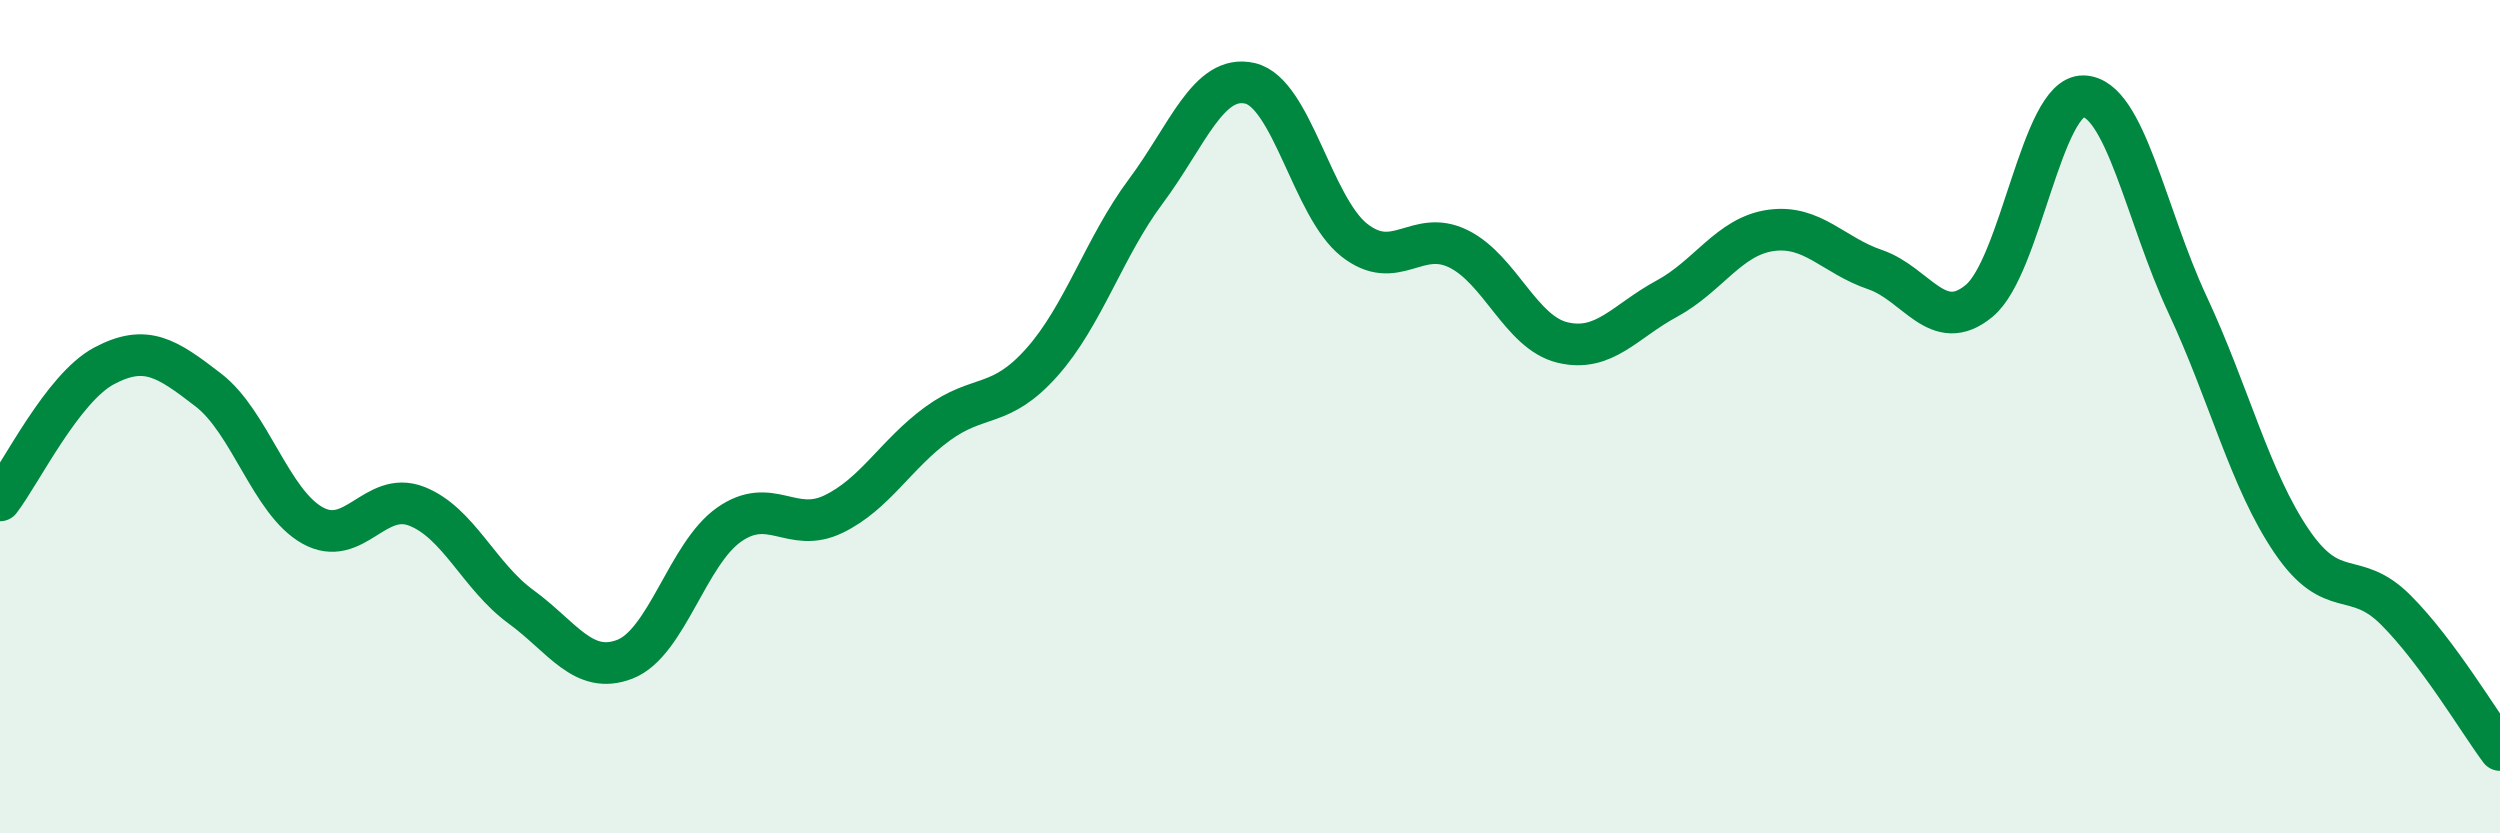 
    <svg width="60" height="20" viewBox="0 0 60 20" xmlns="http://www.w3.org/2000/svg">
      <path
        d="M 0,12.01 C 0.5,11.36 1.5,9.31 2.5,8.78 C 3.5,8.25 4,8.59 5,9.36 C 6,10.13 6.5,12.05 7.5,12.61 C 8.5,13.17 9,11.76 10,12.15 C 11,12.54 11.5,13.83 12.5,14.56 C 13.5,15.29 14,16.21 15,15.82 C 16,15.43 16.5,13.29 17.5,12.59 C 18.5,11.89 19,12.82 20,12.34 C 21,11.86 21.5,10.9 22.5,10.17 C 23.5,9.44 24,9.82 25,8.7 C 26,7.58 26.5,5.93 27.5,4.59 C 28.5,3.25 29,1.77 30,2 C 31,2.23 31.5,4.97 32.5,5.76 C 33.5,6.55 34,5.48 35,5.97 C 36,6.46 36.5,7.98 37.5,8.22 C 38.5,8.46 39,7.71 40,7.17 C 41,6.63 41.5,5.67 42.5,5.53 C 43.5,5.39 44,6.13 45,6.47 C 46,6.81 46.5,8.05 47.5,7.22 C 48.5,6.39 49,2.29 50,2.31 C 51,2.33 51.5,5.17 52.5,7.31 C 53.5,9.45 54,11.52 55,12.99 C 56,14.46 56.5,13.64 57.5,14.64 C 58.5,15.64 59.5,17.33 60,18L60 20L0 20Z"
        fill="#008740"
        opacity="0.1"
        stroke-linecap="round"
        stroke-linejoin="round"
      />
      <path
        d="M 0,12.01 C 0.5,11.36 1.5,9.31 2.5,8.78 C 3.5,8.25 4,8.59 5,9.36 C 6,10.13 6.5,12.05 7.5,12.61 C 8.5,13.17 9,11.76 10,12.15 C 11,12.54 11.5,13.83 12.5,14.56 C 13.5,15.29 14,16.21 15,15.82 C 16,15.43 16.5,13.29 17.5,12.59 C 18.5,11.89 19,12.82 20,12.34 C 21,11.86 21.5,10.9 22.5,10.17 C 23.5,9.44 24,9.82 25,8.7 C 26,7.58 26.5,5.93 27.5,4.59 C 28.5,3.25 29,1.77 30,2 C 31,2.23 31.5,4.97 32.5,5.76 C 33.5,6.55 34,5.48 35,5.97 C 36,6.46 36.5,7.98 37.5,8.22 C 38.5,8.46 39,7.71 40,7.17 C 41,6.63 41.5,5.67 42.5,5.53 C 43.5,5.39 44,6.13 45,6.47 C 46,6.81 46.5,8.05 47.5,7.22 C 48.5,6.39 49,2.29 50,2.31 C 51,2.33 51.5,5.17 52.5,7.31 C 53.5,9.45 54,11.52 55,12.99 C 56,14.46 56.5,13.64 57.5,14.64 C 58.5,15.64 59.5,17.33 60,18"
        stroke="#008740"
        stroke-width="1"
        fill="none"
        stroke-linecap="round"
        stroke-linejoin="round"
      />
    </svg>
  